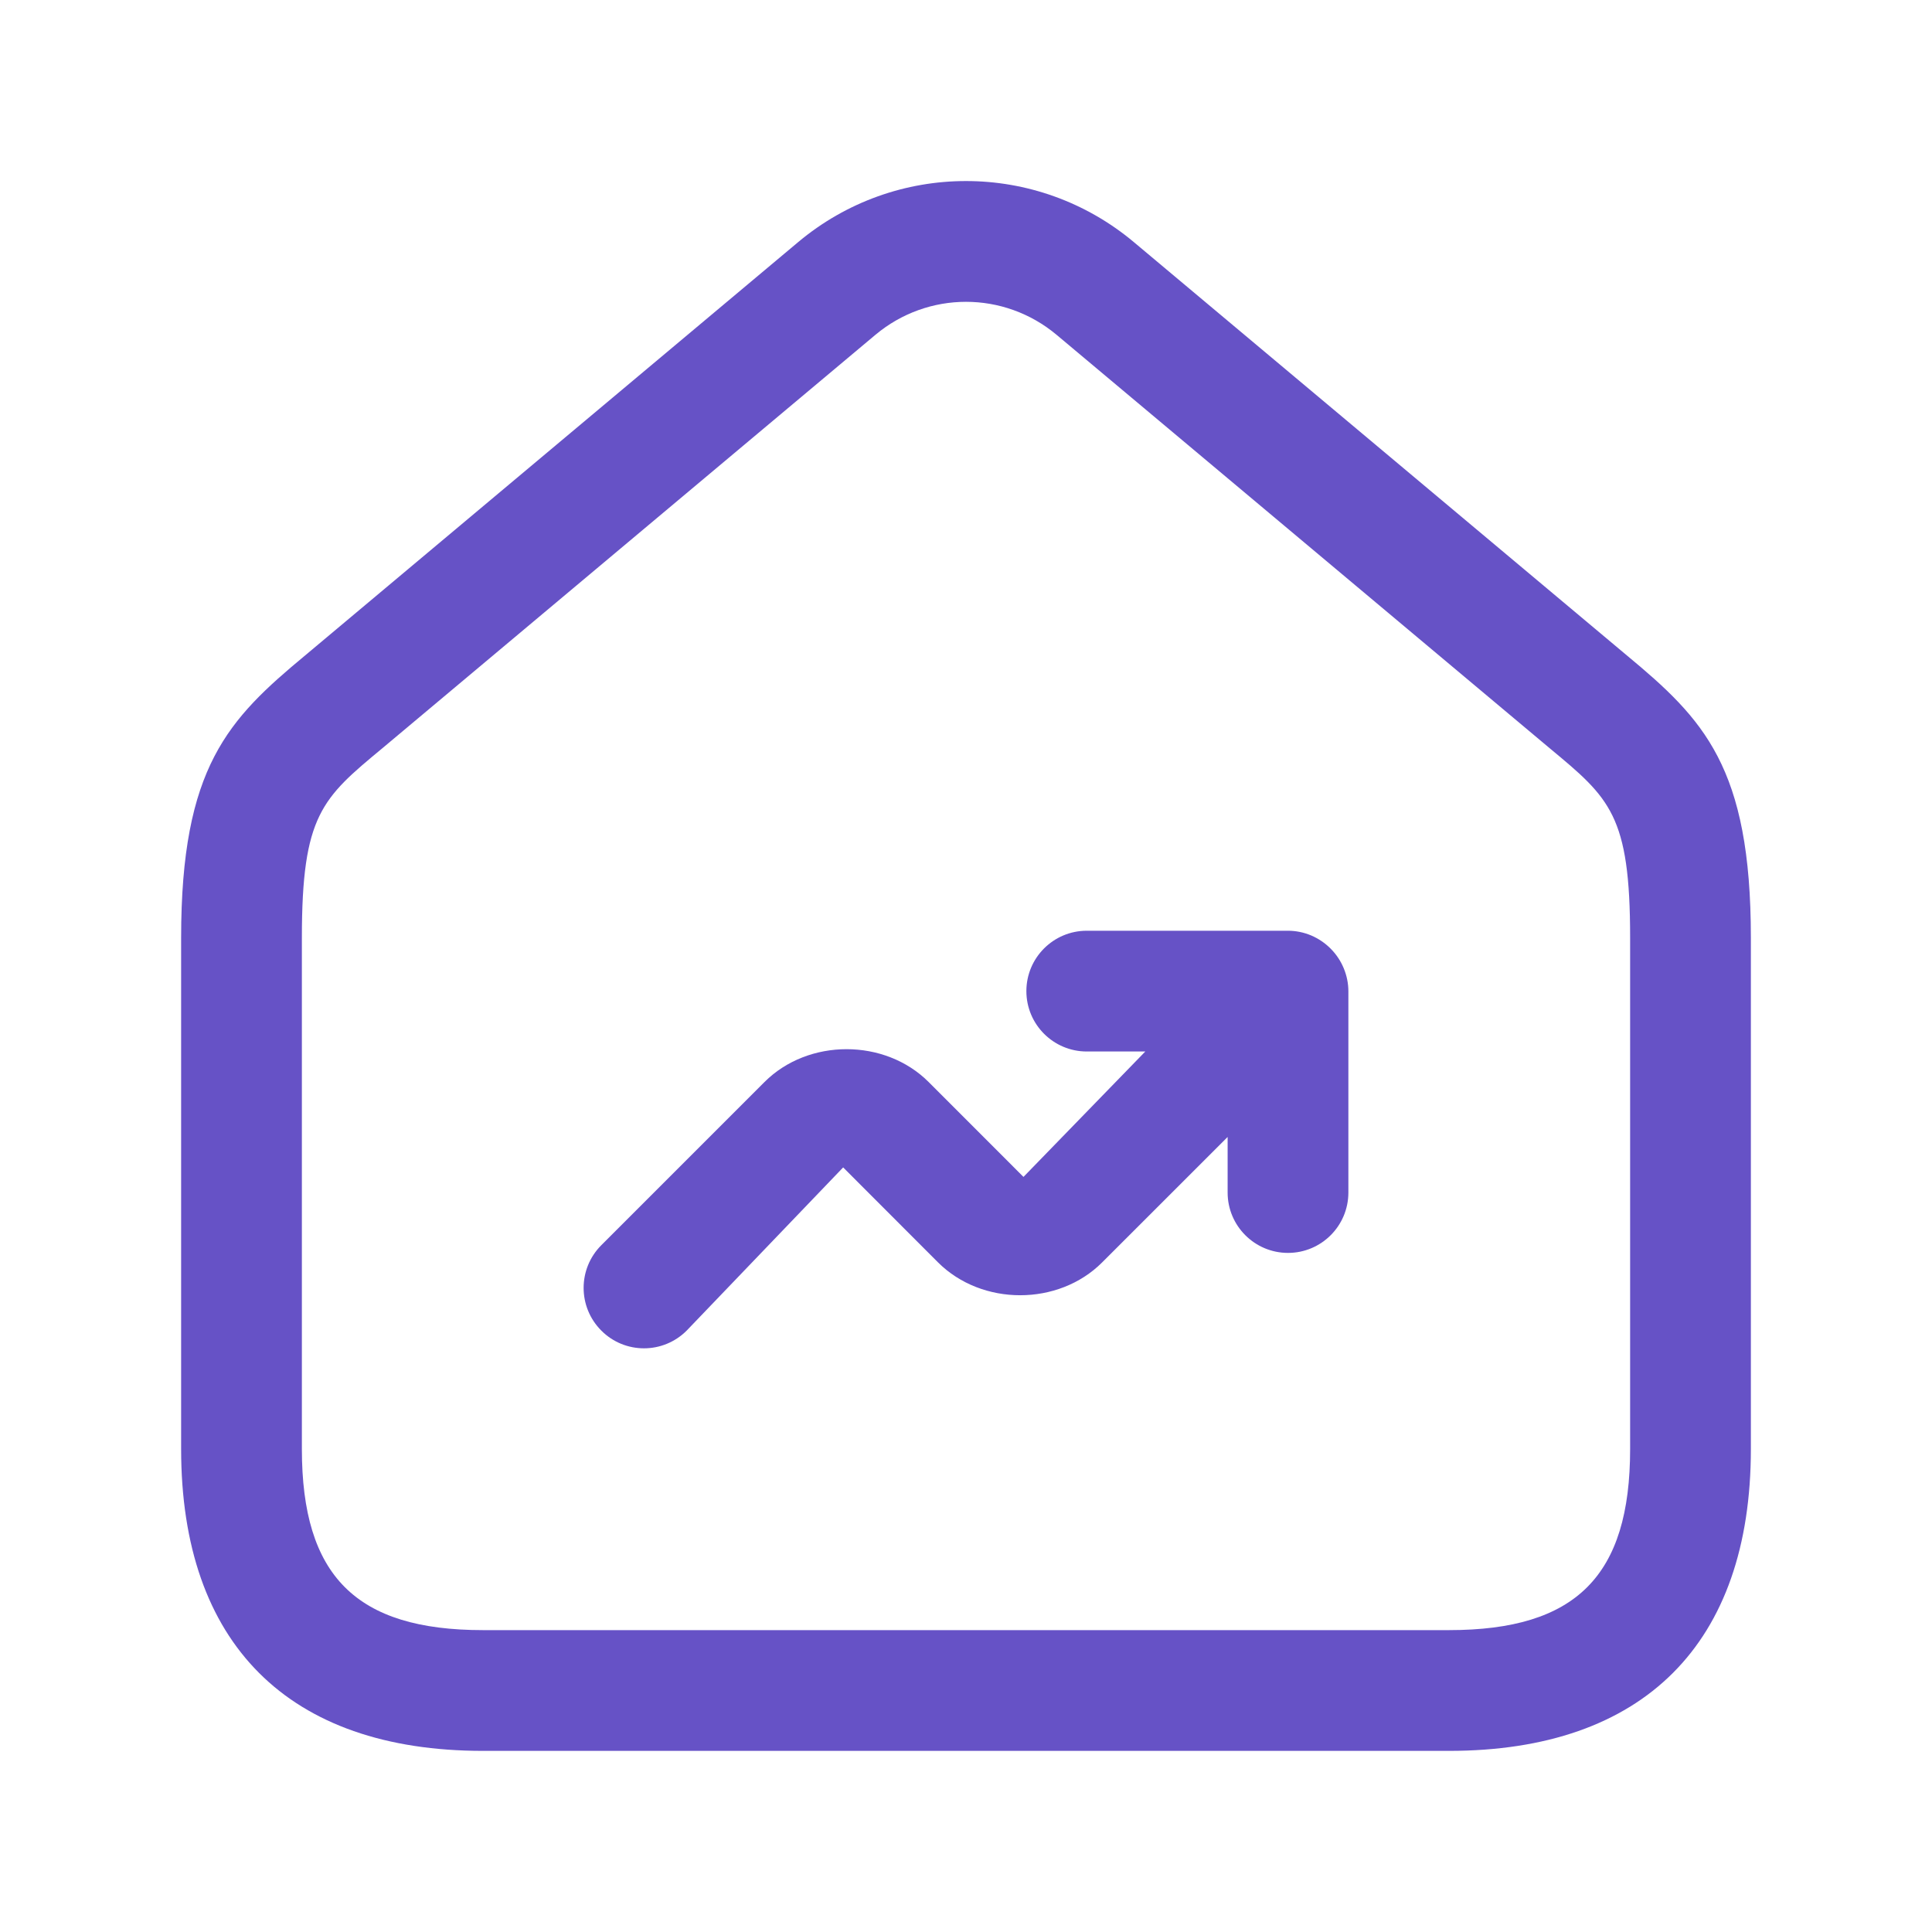 <svg width="36" height="36" viewBox="0 0 36 36" fill="none" xmlns="http://www.w3.org/2000/svg">
<path d="M30.312 12.211L21.132 4.515C19.319 2.993 16.681 2.993 14.868 4.515L5.688 12.211C4.254 13.401 3.375 14.292 3.375 17.475V27C3.375 30.627 5.373 32.625 9 32.625H27C30.627 32.625 32.625 30.627 32.625 27V17.475C32.625 14.292 31.746 13.401 30.312 12.211ZM30.375 27C30.375 29.366 29.366 30.375 27 30.375H9C6.635 30.375 5.625 29.366 5.625 27V17.475C5.625 15.186 6.003 14.873 7.124 13.943L16.312 6.239C16.802 5.829 17.401 5.624 18 5.624C18.599 5.624 19.198 5.829 19.688 6.239L28.877 13.943C29.997 14.873 30.375 15.186 30.375 17.475V27ZM25.038 18.041C25.095 18.178 25.125 18.324 25.125 18.471V22.221C25.125 22.842 24.621 23.346 24 23.346C23.379 23.346 22.875 22.842 22.875 22.221V21.186L20.537 23.523C19.722 24.339 18.297 24.339 17.479 23.523L15.711 21.753L12.795 24.794C12.576 25.013 12.288 25.124 12 25.124C11.712 25.124 11.424 25.014 11.205 24.794C10.765 24.354 10.765 23.642 11.205 23.202L14.245 20.162C15.061 19.346 16.488 19.346 17.304 20.162L19.071 21.93L21.341 19.593H20.25C19.629 19.593 19.125 19.089 19.125 18.468C19.125 17.847 19.629 17.343 20.25 17.343H24C24.147 17.343 24.293 17.373 24.43 17.43C24.705 17.547 24.924 17.766 25.038 18.041Z" fill="#6652C6"/>
</svg>
